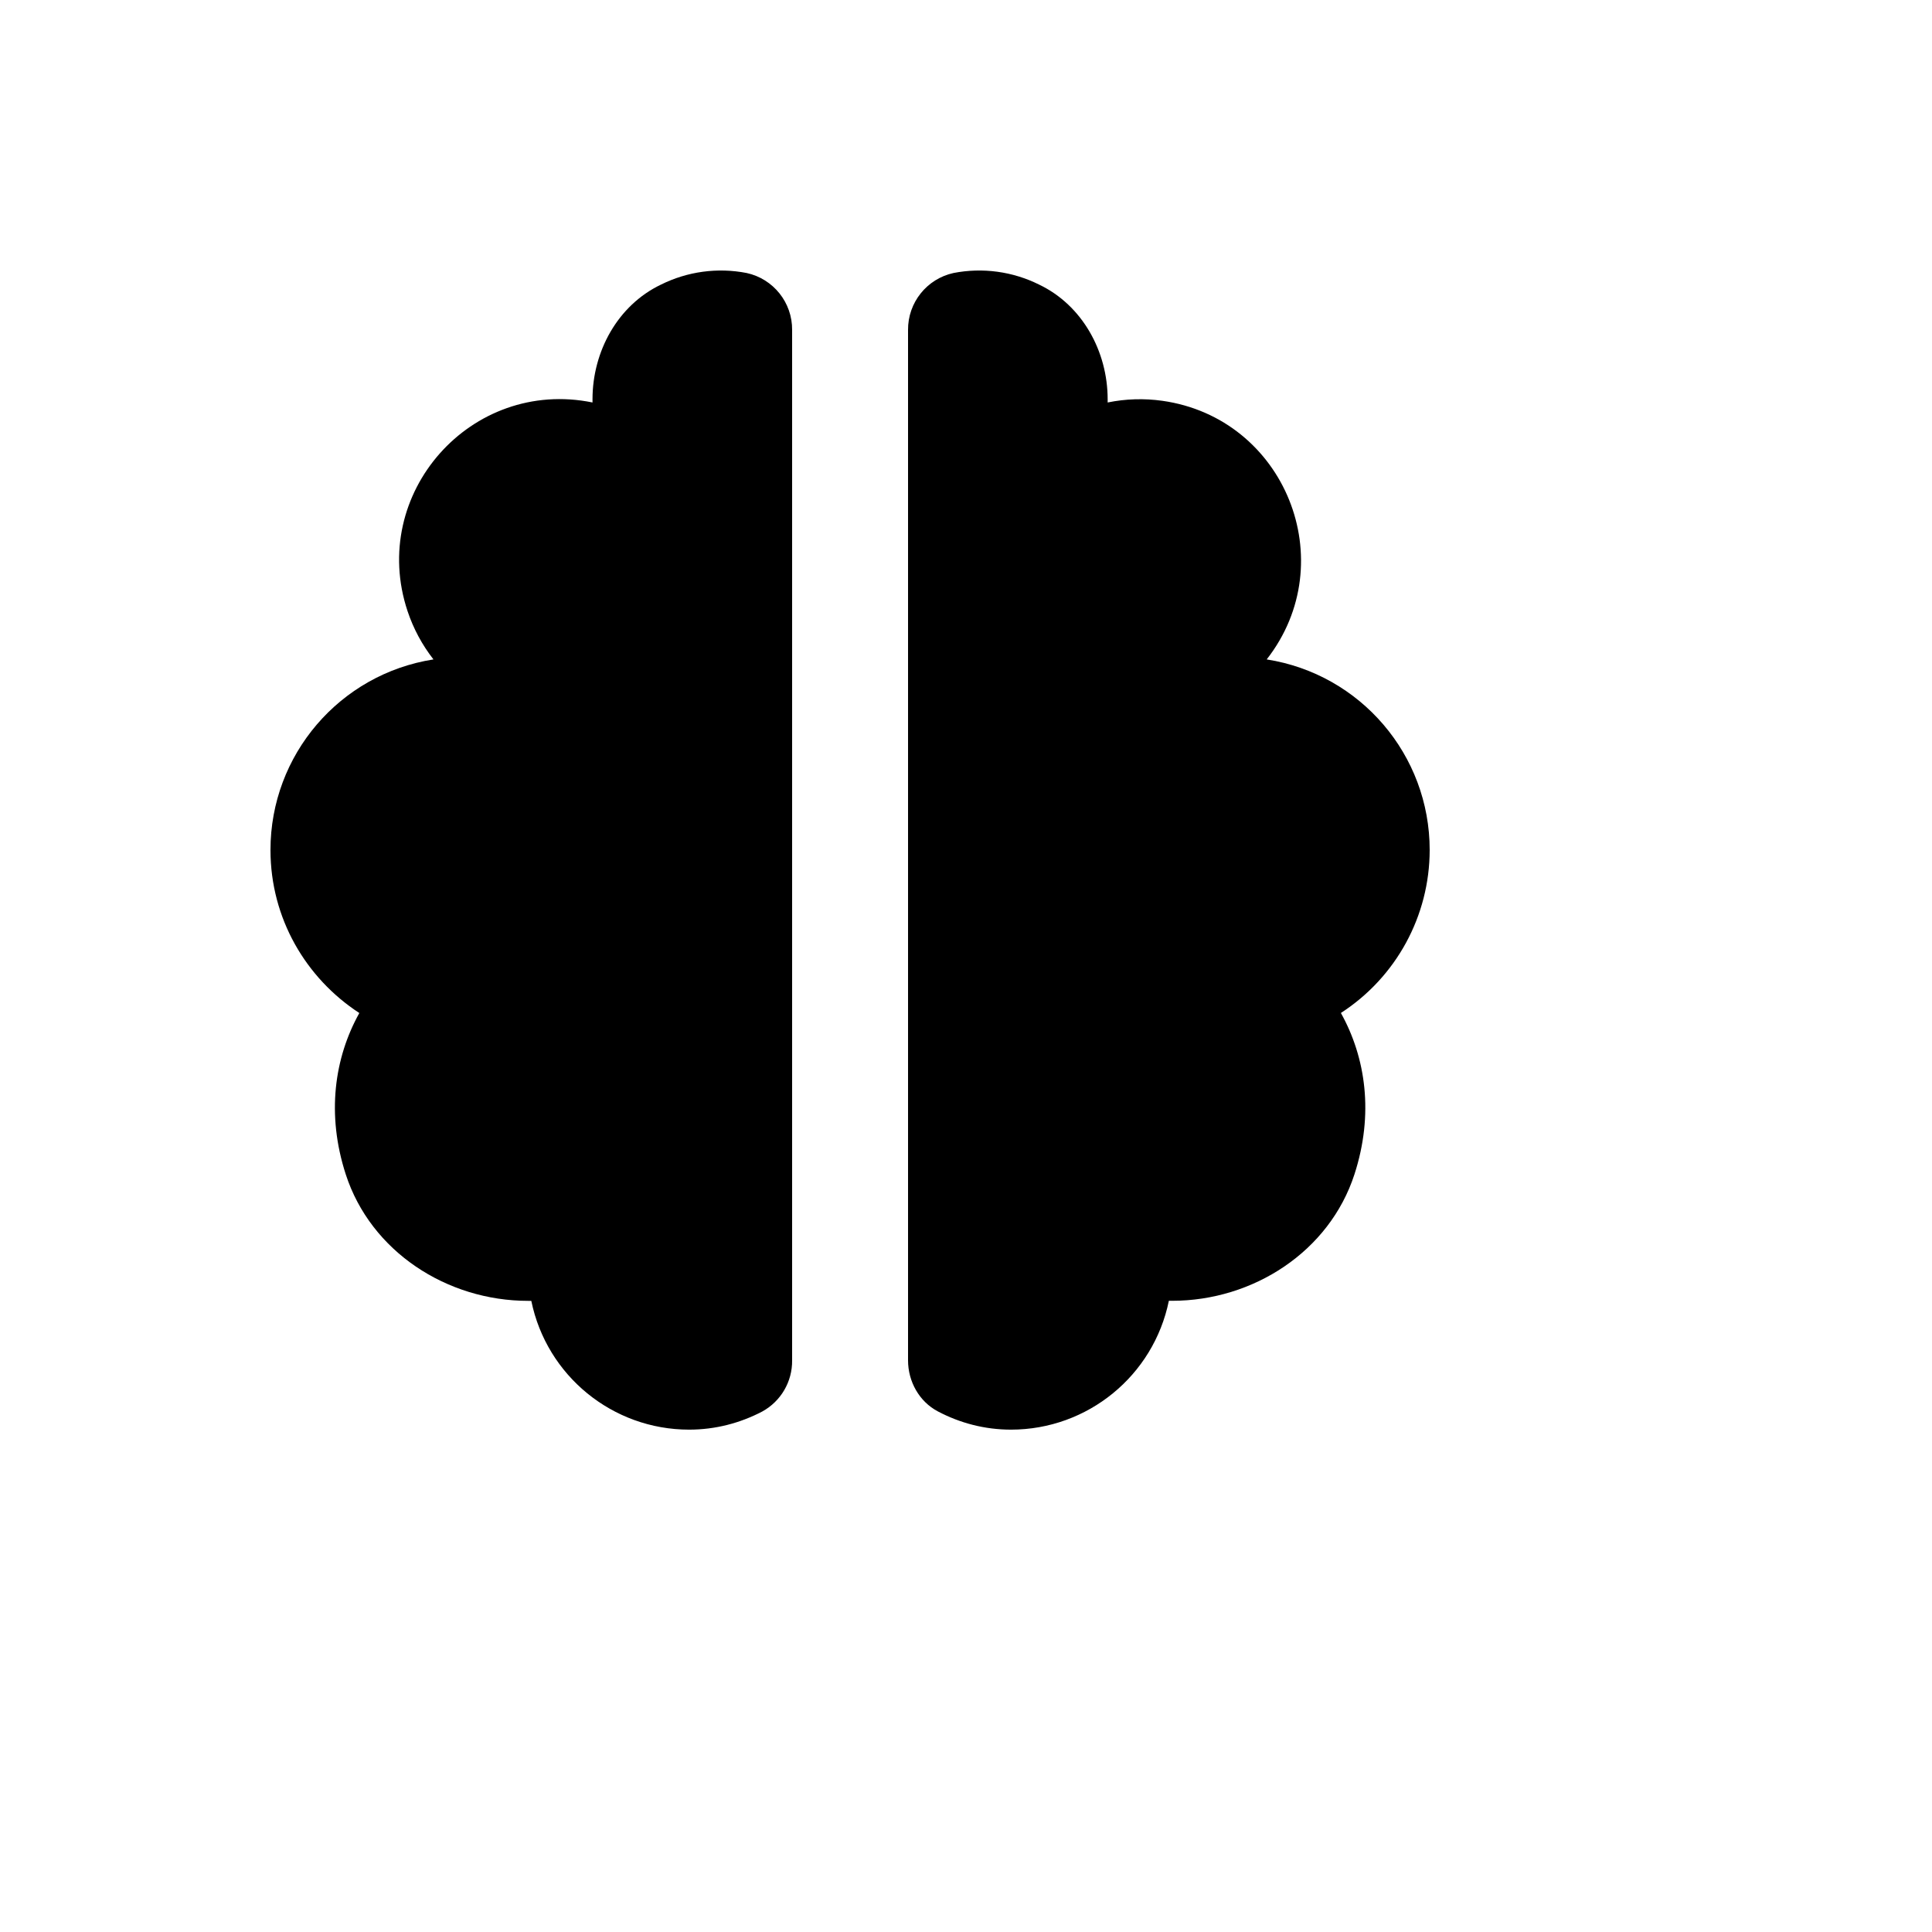 <svg xmlns="http://www.w3.org/2000/svg" version="1.1" xmlns:xlink="http://www.w3.org/1999/xlink" width="100%" height="100%" id="svgWorkerArea" viewBox="-25 -25 625 625" xmlns:idraw="https://idraw.muisca.co" style="background: white;"><defs id="defsdoc"><pattern id="patternBool" x="0" y="0" width="10" height="10" patternUnits="userSpaceOnUse" patternTransform="rotate(35)"><circle cx="5" cy="5" r="4" style="stroke: none;fill: #ff000070;"></circle></pattern></defs><g id="fileImp-616730216" class="cosito"><path id="pathImp-320576339" class="grouped" d="M86.856 354.913C94.956 379.888 119.575 395.825 145.844 395.825 145.844 395.825 146.875 395.825 146.875 395.825 151.844 420.073 173.179 437.484 197.931 437.488 206.5 437.488 214.506 435.331 221.594 431.619 227.622 428.313 231.334 421.955 231.25 415.081 231.25 415.081 231.25 81.744 231.25 81.744 231.329 72.89 225.184 65.195 216.531 63.313 207.124 61.486 197.378 62.81 188.8 67.081 174.85 73.756 166.675 88.663 166.675 104.169 166.675 104.169 166.675 105.2 166.675 105.2 127.388 97.181 94.154 134.7 106.853 172.732 108.734 178.368 111.565 183.639 115.225 188.319 84.856 193.078 62.481 219.249 62.5 249.988 62.5 272.075 73.956 291.444 91.244 302.713 83.181 317.169 80.537 335.45 86.856 354.913 86.856 354.913 86.856 354.913 86.856 354.913M384.775 188.319C409.473 156.731 390.715 110.253 351.01 104.658 345.126 103.829 339.145 104.011 333.325 105.2 333.325 105.2 333.325 104.169 333.325 104.169 333.325 88.681 325.131 73.756 311.181 67.081 302.611 62.808 292.87 61.484 283.469 63.313 274.821 65.201 268.679 72.892 268.75 81.744 268.75 81.744 268.75 415.063 268.75 415.063 268.75 421.906 272.35 428.413 278.425 431.6 285.512 435.331 293.5 437.488 302.069 437.488 326.826 437.482 348.164 420.061 353.125 395.806 353.125 395.806 354.175 395.806 354.175 395.806 380.425 395.806 405.062 379.869 413.163 354.894 419.481 335.431 416.837 317.15 408.775 302.694 426.668 291.133 437.483 271.291 437.5 249.988 437.519 219.249 415.144 193.078 384.775 188.319 384.775 188.319 384.775 188.319 384.775 188.319"></path></g></svg>